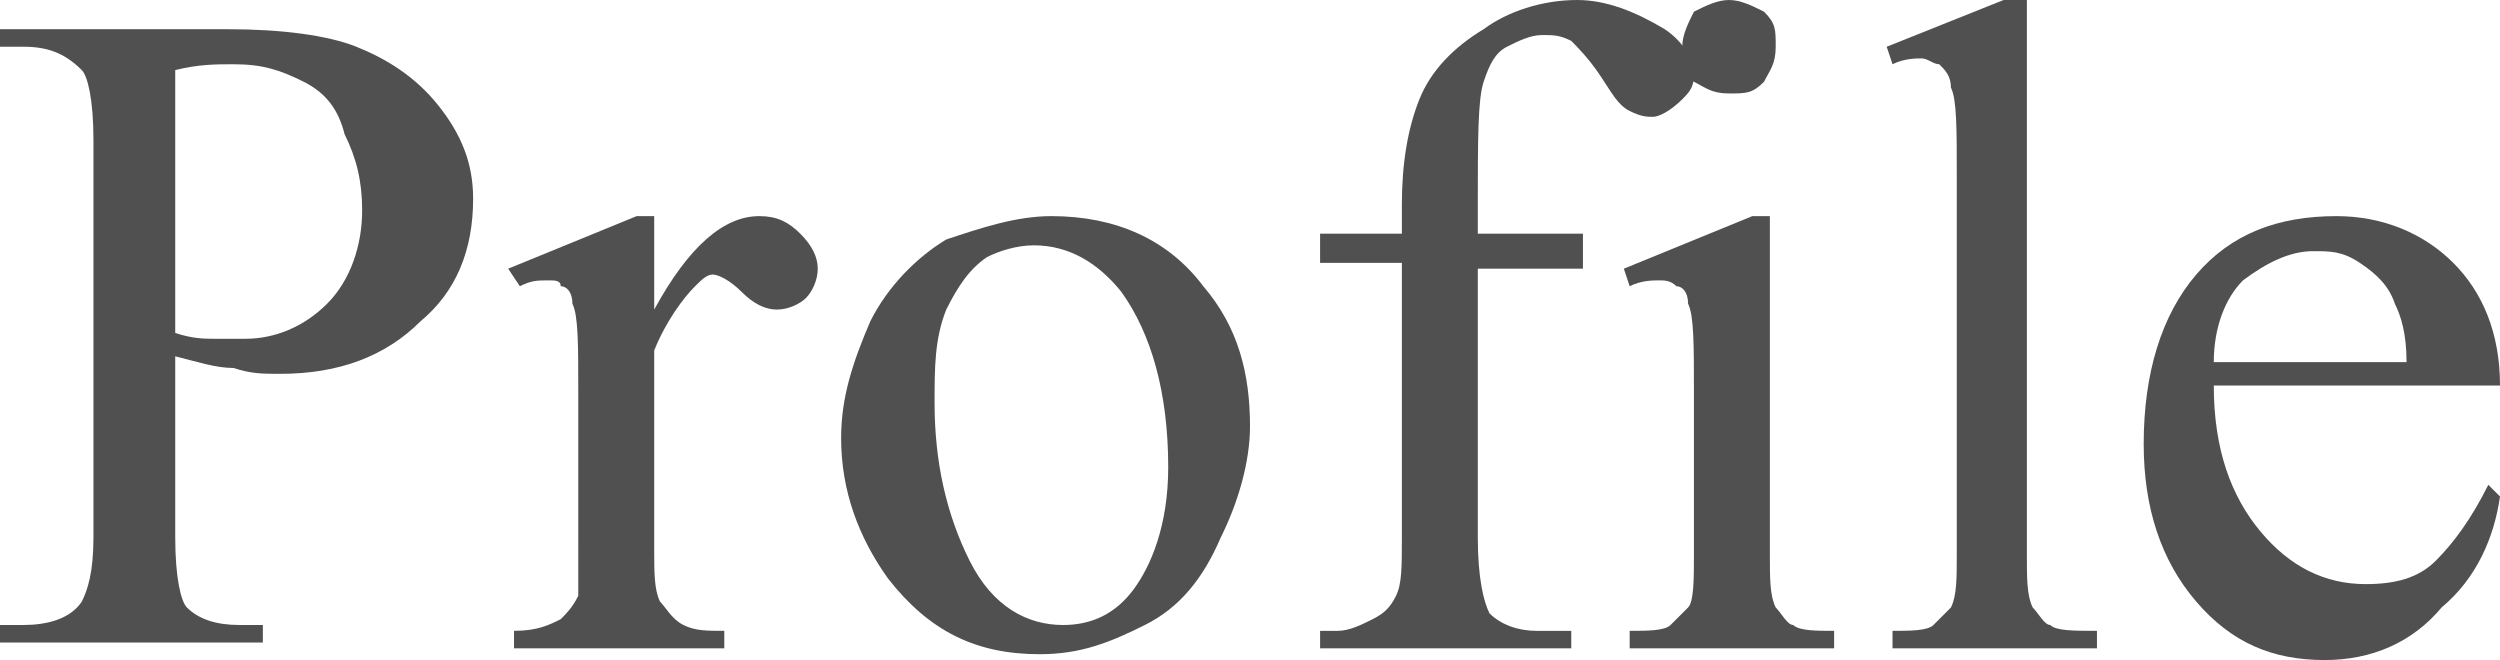<?xml version="1.0" encoding="utf-8"?>
<!-- Generator: Adobe Illustrator 23.0.6, SVG Export Plug-In . SVG Version: 6.00 Build 0)  -->
<svg version="1.1" id="レイヤー_1" xmlns="http://www.w3.org/2000/svg" xmlns:xlink="http://www.w3.org/1999/xlink" x="0px"
	 y="0px" viewBox="0 0 42.8 11.3" style="enable-background:new 0 0 42.8 11.3;" xml:space="preserve">
<style type="text/css">
	.st0{fill:#505050;}
</style>
<g>
	<path class="st0" d="M3,6.1v3.1c0,0.7,0.1,1.1,0.2,1.2
		c0.2,0.2,0.5,0.3,0.9,0.3H4.5V11H0v-0.3h0.4c0.4,0,0.8-0.1,1-0.4
		c0.1-0.2,0.2-0.5,0.2-1.1V2.4c0-0.7-0.1-1.1-0.2-1.2C1.1,0.9,0.8,0.8,0.4,0.8H0V0.5h3.9
		c0.9,0,1.7,0.1,2.2,0.3S7.1,1.3,7.5,1.8s0.6,1,0.6,1.6
		C8.1,4.3,7.8,5,7.2,5.5C6.6,6.1,5.8,6.4,4.8,6.4
		c-0.3,0-0.5,0-0.8-0.1C3.7,6.3,3.4,6.2,3,6.1z M3,5.7
		c0.3,0.1,0.5,0.1,0.7,0.1s0.4,0,0.5,0c0.5,0,1-0.2,1.4-0.6
		s0.6-1,0.6-1.6c0-0.5-0.1-0.9-0.3-1.3C5.8,1.9,5.6,1.6,5.2,1.4
		S4.5,1.1,4,1.1c-0.3,0-0.6,0-1,0.1V5.7z"/>
	<path class="st0" d="M11.2,3.7v1.6C11.8,4.2,12.4,3.7,13,3.7
		c0.3,0,0.5,0.1,0.7,0.3C13.9,4.2,14,4.4,14,4.6
		s-0.1,0.4-0.2,0.5c-0.1,0.1-0.3,0.2-0.5,0.2S12.9,5.2,12.7,5
		s-0.4-0.3-0.5-0.3S12,4.8,11.9,4.9c-0.2,0.2-0.5,0.6-0.7,1.1
		v3.4c0,0.4,0,0.7,0.1,0.9c0.1,0.1,0.2,0.3,0.4,0.4
		s0.4,0.1,0.7,0.1v0.3H8.8v-0.3c0.4,0,0.6-0.1,0.8-0.2
		c0.1-0.1,0.2-0.2,0.3-0.4c0-0.1,0-0.3,0-0.8V6.7
		c0-0.8,0-1.3-0.1-1.5c0-0.2-0.1-0.3-0.2-0.3
		c0-0.1-0.1-0.1-0.2-0.1c-0.2,0-0.3,0-0.5,0.1L8.7,4.6
		l2.2-0.9C10.9,3.7,11.2,3.7,11.2,3.7z"/>
	<path class="st0" d="M18,3.7c1.1,0,2,0.4,2.6,1.2c0.6,0.7,0.8,1.5,0.8,2.4
		c0,0.6-0.2,1.3-0.5,1.9c-0.3,0.7-0.7,1.2-1.3,1.5
		s-1.1,0.5-1.8,0.5c-1.1,0-1.9-0.4-2.6-1.3
		c-0.5-0.7-0.8-1.5-0.8-2.4c0-0.7,0.2-1.3,0.5-2
		c0.3-0.6,0.8-1.1,1.3-1.4C16.8,3.9,17.4,3.7,18,3.7z M17.7,4.2
		c-0.3,0-0.6,0.1-0.8,0.2c-0.3,0.2-0.5,0.5-0.7,0.9
		C16,5.8,16,6.3,16,6.9c0,1,0.2,1.9,0.6,2.7s1,1.1,1.6,1.1
		c0.5,0,0.9-0.2,1.2-0.6S20,9,20,8c0-1.3-0.3-2.3-0.8-3
		C18.8,4.5,18.3,4.2,17.7,4.2z"/>
	<path class="st0" d="M25.3,4.5v4.7c0,0.7,0.1,1.1,0.2,1.3
		c0.2,0.2,0.5,0.3,0.8,0.3h0.6v0.3h-4.3v-0.3h0.3
		c0.2,0,0.4-0.1,0.6-0.2s0.3-0.2,0.4-0.4s0.1-0.5,0.1-1V4.5
		h-1.4V4H24V3.5c0-0.7,0.1-1.3,0.3-1.8c0.2-0.5,0.6-0.9,1.1-1.2
		C25.8,0.2,26.4,0,27,0c0.5,0,1,0.2,1.5,0.5C28.8,0.7,29,1,29,1.3c0,0.2-0.1,0.3-0.2,0.4
		C28.6,1.9,28.4,2,28.3,2s-0.2,0-0.4-0.1s-0.3-0.3-0.5-0.6
		C27.2,1,27,0.8,26.9,0.7c-0.2-0.1-0.3-0.1-0.5-0.1S26,0.7,25.8,0.8s-0.3,0.3-0.4,0.6
		S25.3,2.4,25.3,3.5V4h1.8v0.6h-1.8V4.5z"/>
	<path class="st0" d="M30.3,3.7V9.5c0,0.4,0,0.7,0.1,0.9
		C30.5,10.5,30.6,10.7,30.7,10.7c0.1,0.1,0.4,0.1,0.7,0.1v0.3
		h-3.5v-0.3c0.3,0,0.6,0,0.7-0.1S28.8,10.5,28.9,10.4S29,9.9,29,9.5
		V6.7c0-0.8,0-1.3-0.1-1.5c0-0.2-0.1-0.3-0.2-0.3
		c-0.1-0.1-0.2-0.1-0.3-0.1c-0.1,0-0.3,0-0.5,0.1l-0.1-0.3
		L30,3.7C30,3.7,30.3,3.7,30.3,3.7z M29.6,0C29.8,0,30,0.1,30.2,0.2
		c0.2,0.2,0.2,0.3,0.2,0.6s-0.1,0.4-0.2,0.6c-0.2,0.2-0.3,0.2-0.6,0.2
		S29.2,1.5,29,1.4S28.8,1,28.8,0.8S28.9,0.4,29,0.2C29.2,0.1,29.4,0,29.6,0z"/>
	<path class="st0" d="M34.7,0v9.5c0,0.4,0,0.7,0.1,0.9
		C34.9,10.5,35,10.7,35.1,10.7c0.1,0.1,0.4,0.1,0.8,0.1v0.3
		h-3.5v-0.3c0.3,0,0.6,0,0.7-0.1c0.1-0.1,0.2-0.2,0.3-0.3
		c0.1-0.2,0.1-0.5,0.1-0.9V3c0-0.8,0-1.3-0.1-1.5c0-0.2-0.1-0.3-0.2-0.4
		C33.1,1.1,33,1,32.9,1s-0.3,0-0.5,0.1l-0.1-0.3L34.3,0H34.7z"/>
	<path class="st0" d="M37.9,6.6c0,1.1,0.3,1.9,0.8,2.5S39.8,10,40.5,10
		c0.5,0,0.9-0.1,1.2-0.4C42,9.3,42.3,8.9,42.6,8.3L42.8,8.5
		c-0.1,0.7-0.4,1.4-1,1.9c-0.5,0.6-1.2,0.9-2,0.9
		c-0.9,0-1.6-0.3-2.2-1c-0.6-0.7-0.9-1.6-0.9-2.7
		c0-1.2,0.3-2.2,0.9-2.9c0.6-0.7,1.4-1,2.4-1c0.8,0,1.5,0.3,2,0.8
		s0.8,1.2,0.8,2.1C42.8,6.6,37.9,6.6,37.9,6.6z M37.9,6.2
		h3.3c0-0.5-0.1-0.8-0.2-1c-0.1-0.3-0.3-0.5-0.6-0.7
		s-0.5-0.2-0.8-0.2c-0.4,0-0.8,0.2-1.2,0.5
		C38.1,5.1,37.9,5.6,37.9,6.2z"/>
</g>
</svg>
